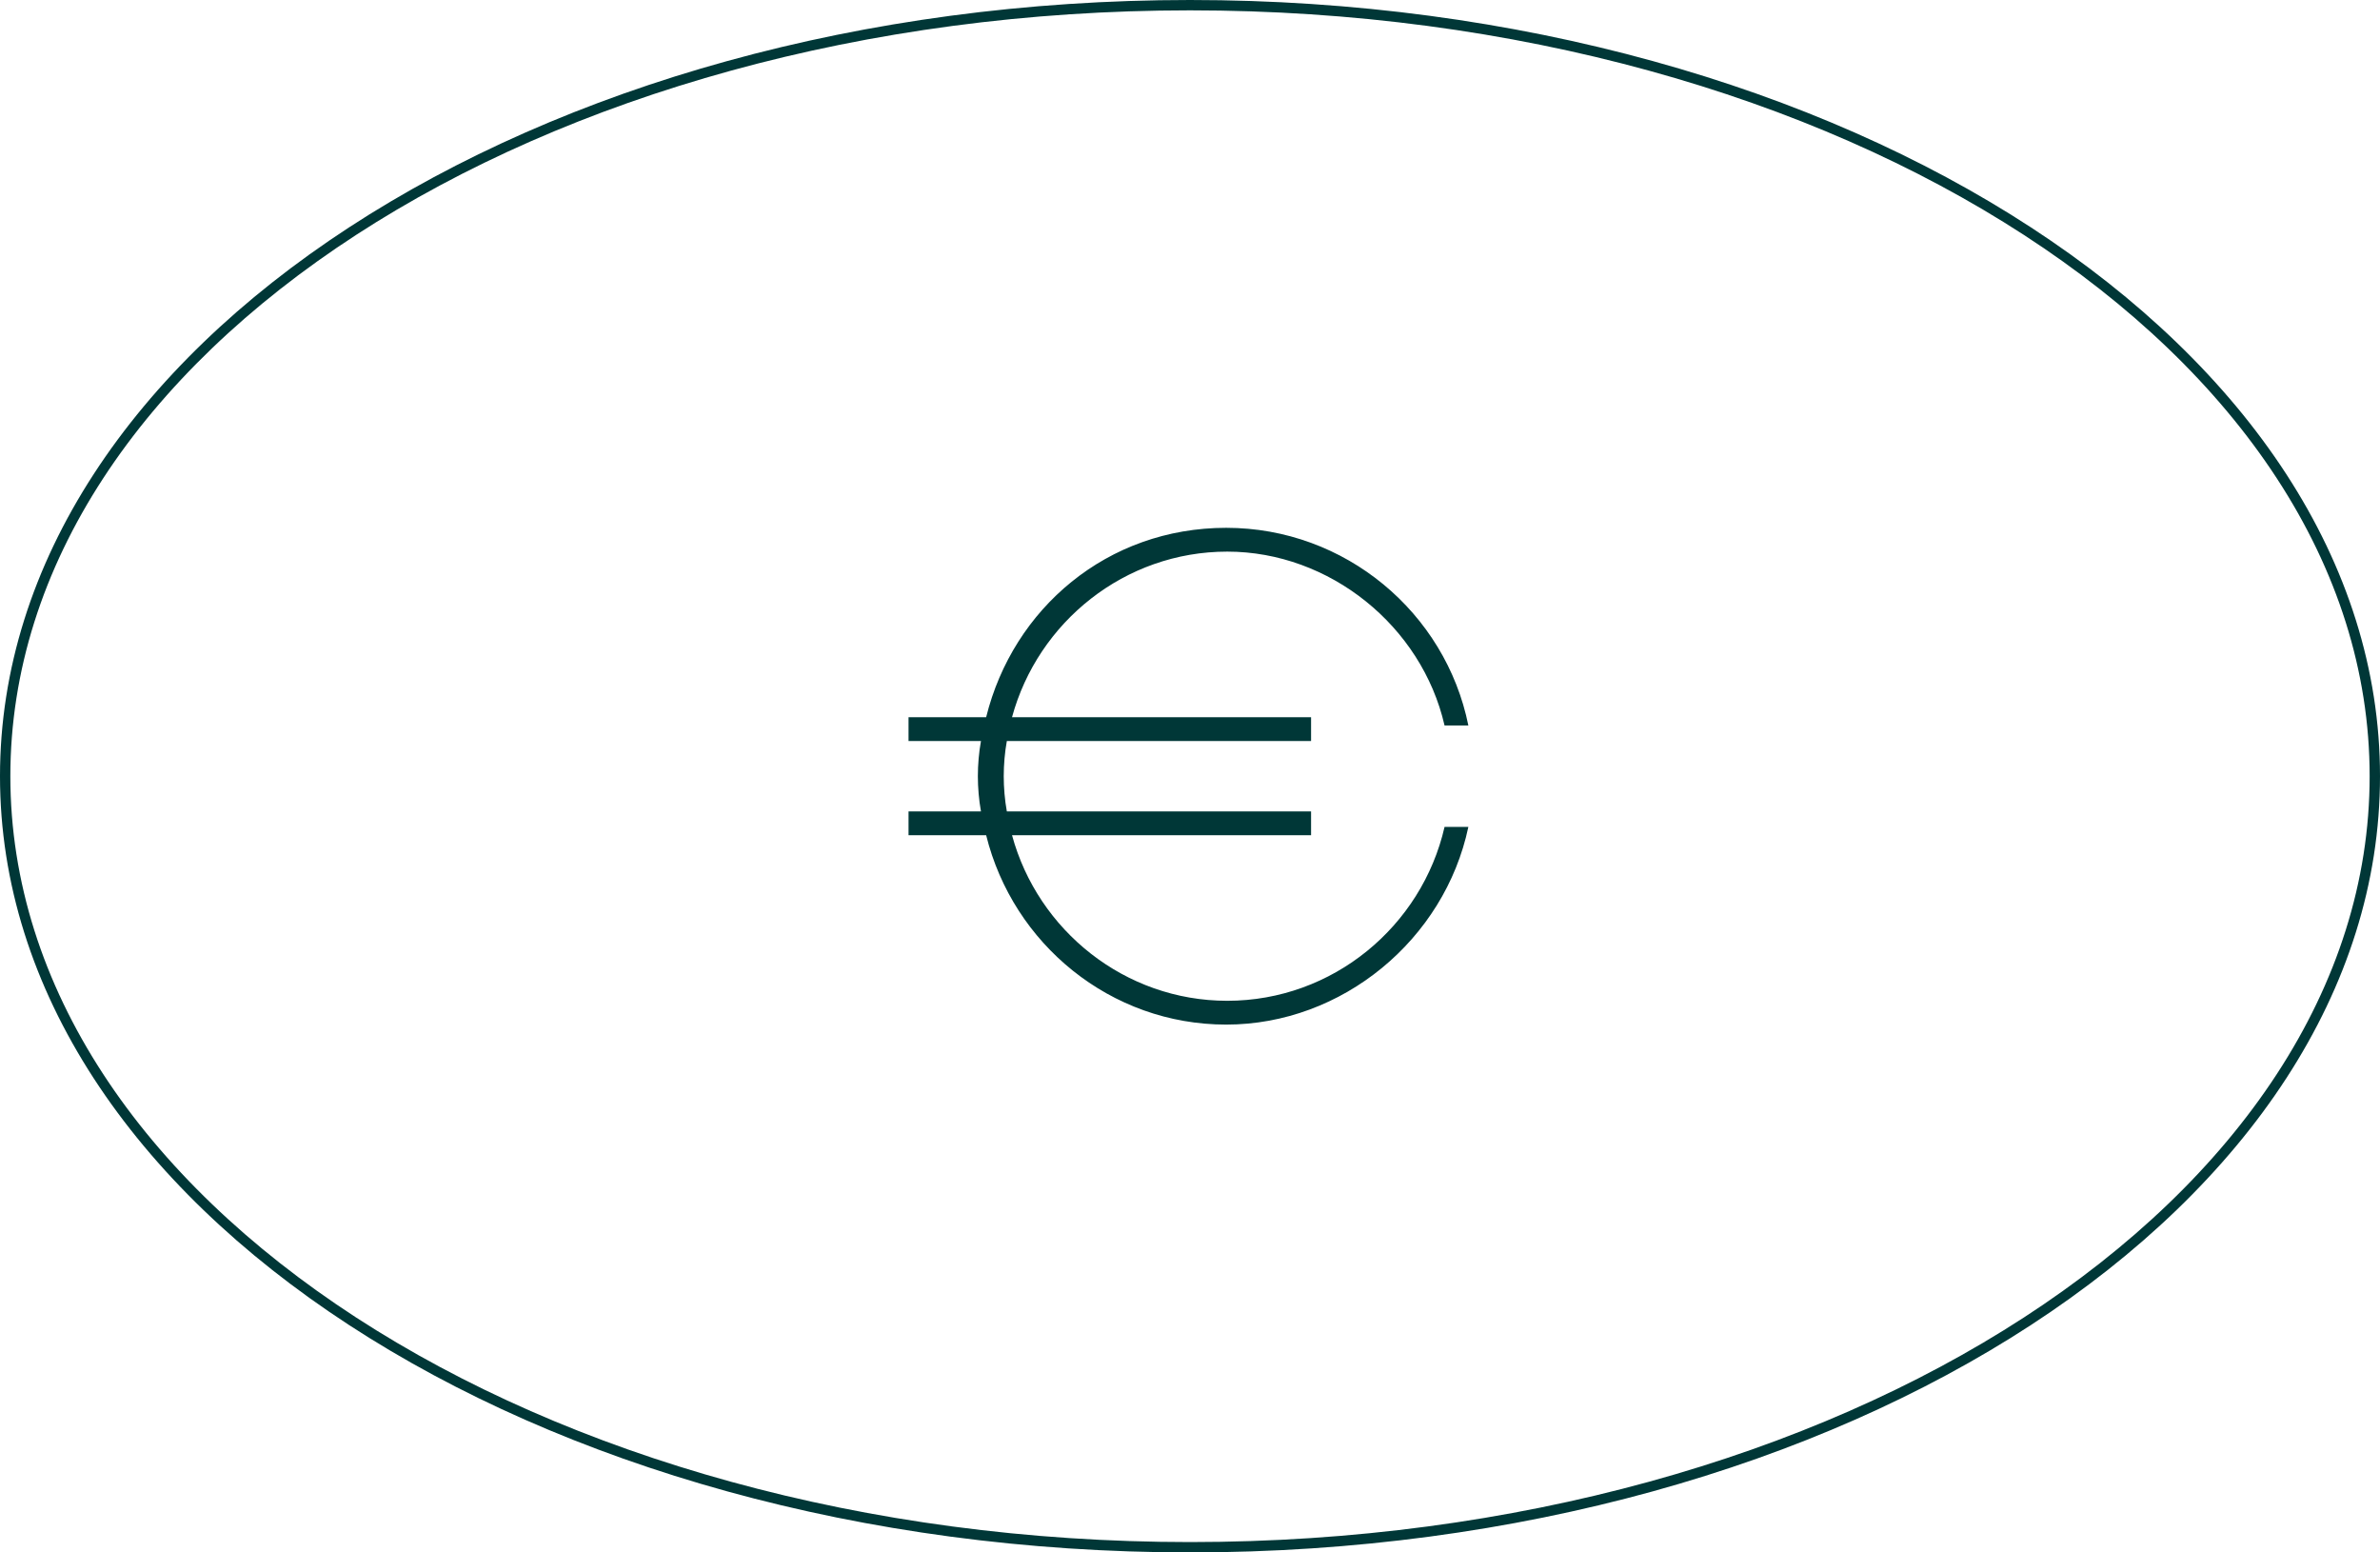 <?xml version="1.0" encoding="UTF-8"?>
<svg id="Calque_1" xmlns="http://www.w3.org/2000/svg" version="1.1" viewBox="0 0 230 150">
  <!-- Generator: Adobe Illustrator 29.8.1, SVG Export Plug-In . SVG Version: 2.1.1 Build 2)  -->
  <defs>
    <style>
      .st0 {
        fill: #003737;
      }
    </style>
  </defs>
  <path class="st0" d="M115,150C51.6,150,0,116.4,0,75S51.6,0,115,0s115,33.6,115,75-51.6,75-115,75ZM115,1C52.1,1,1,34.2,1,75s51.1,74,114,74,114-33.2,114-74S177.9,1,115,1Z"/>
  <path class="st0" d="M118.6,96.7c-9.9,0-18.3-6.8-20.8-16h28.9v-2.3h-29.4c-.2-1.1-.3-2.3-.3-3.4s.1-2.3.3-3.4h29.4v-2.3h-28.9c2.5-9.2,10.9-16,20.8-16s18.8,7.2,21,16.8h2.3c-2.2-10.9-11.9-19.1-23.4-19.1s-20.6,7.8-23.2,18.3h-7.5v2.3h7c-.2,1.1-.3,2.3-.3,3.4s.1,2.3.3,3.4h-7v2.3h7.5c2.6,10.5,12,18.3,23.2,18.3s21.1-8.2,23.4-19.1h-2.3c-2.2,9.6-10.8,16.8-21,16.8Z"/>
</svg>